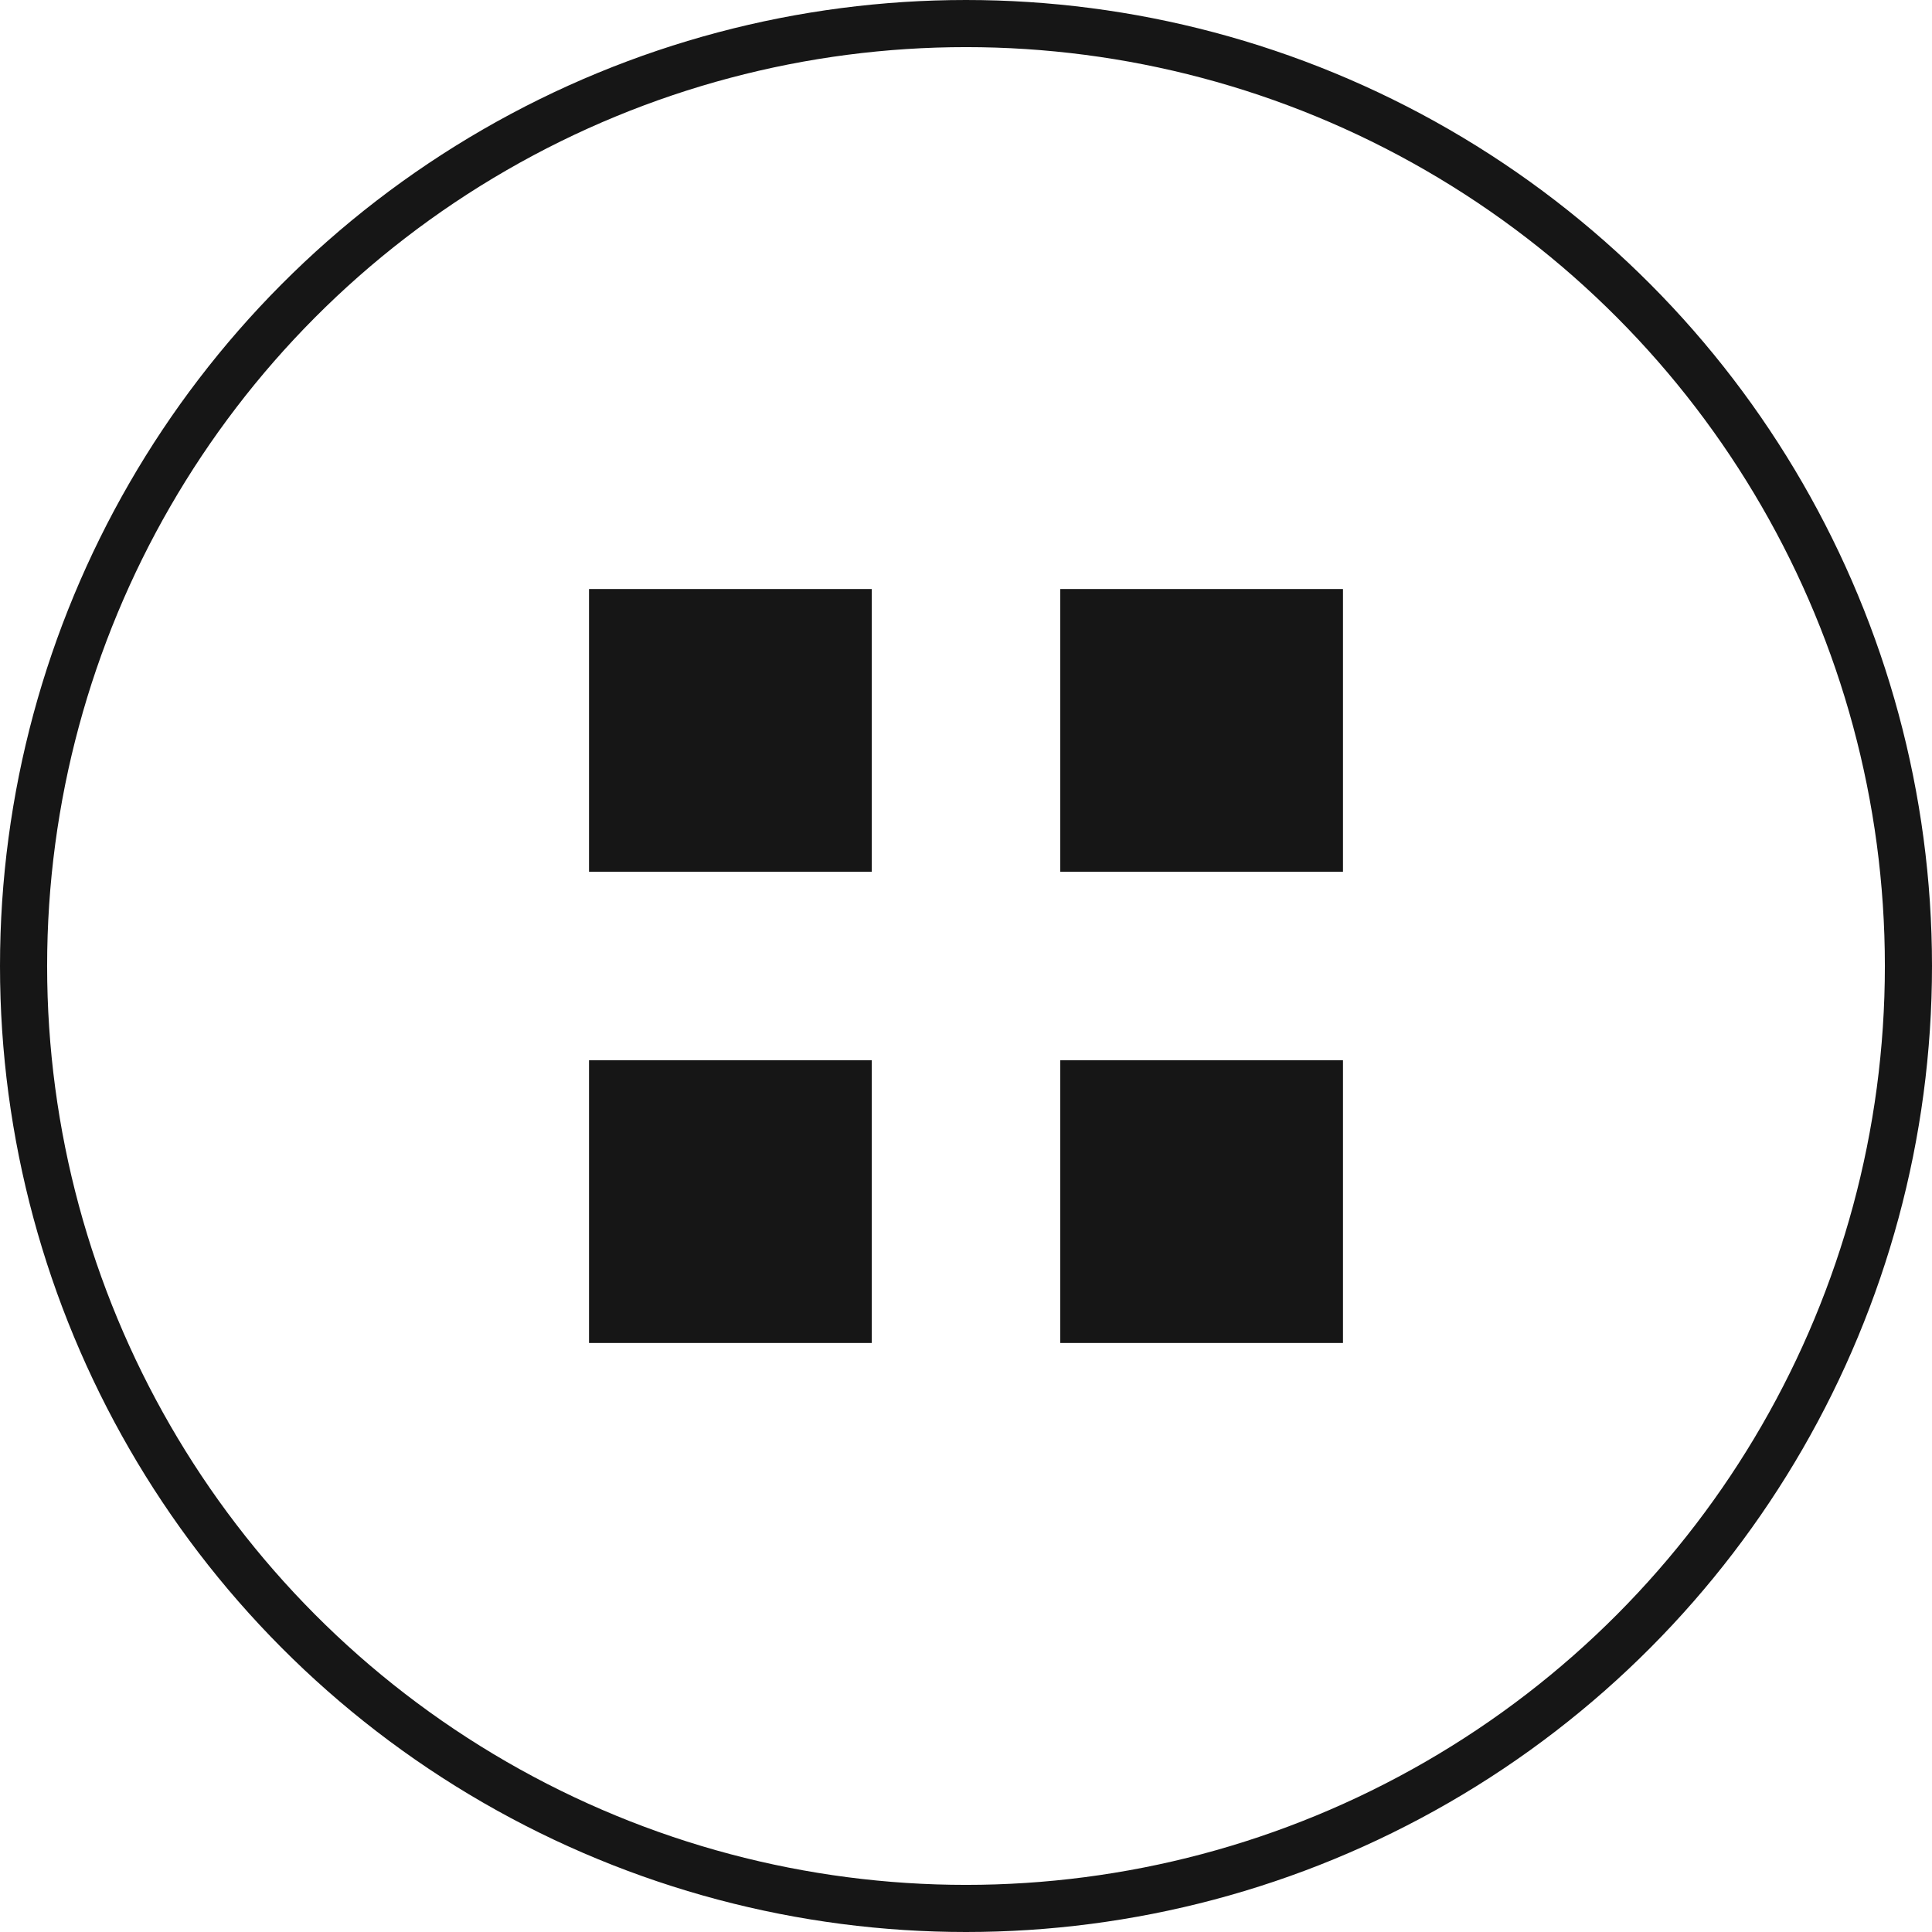 <svg viewBox="0 0 82 82" width="40px" height="40px" xmlns="http://www.w3.org/2000/svg"><circle cx="41" cy="41" fill="none" r="40" stroke="#161616" stroke-miterlimit="10" stroke-width="2"/><path d="m45 45h12v12h-12zm-20 0h12v12h-12zm20-20h12v12h-12zm-20 0h12v12h-12z" fill="#161616" fill-rule="evenodd"/></svg>
